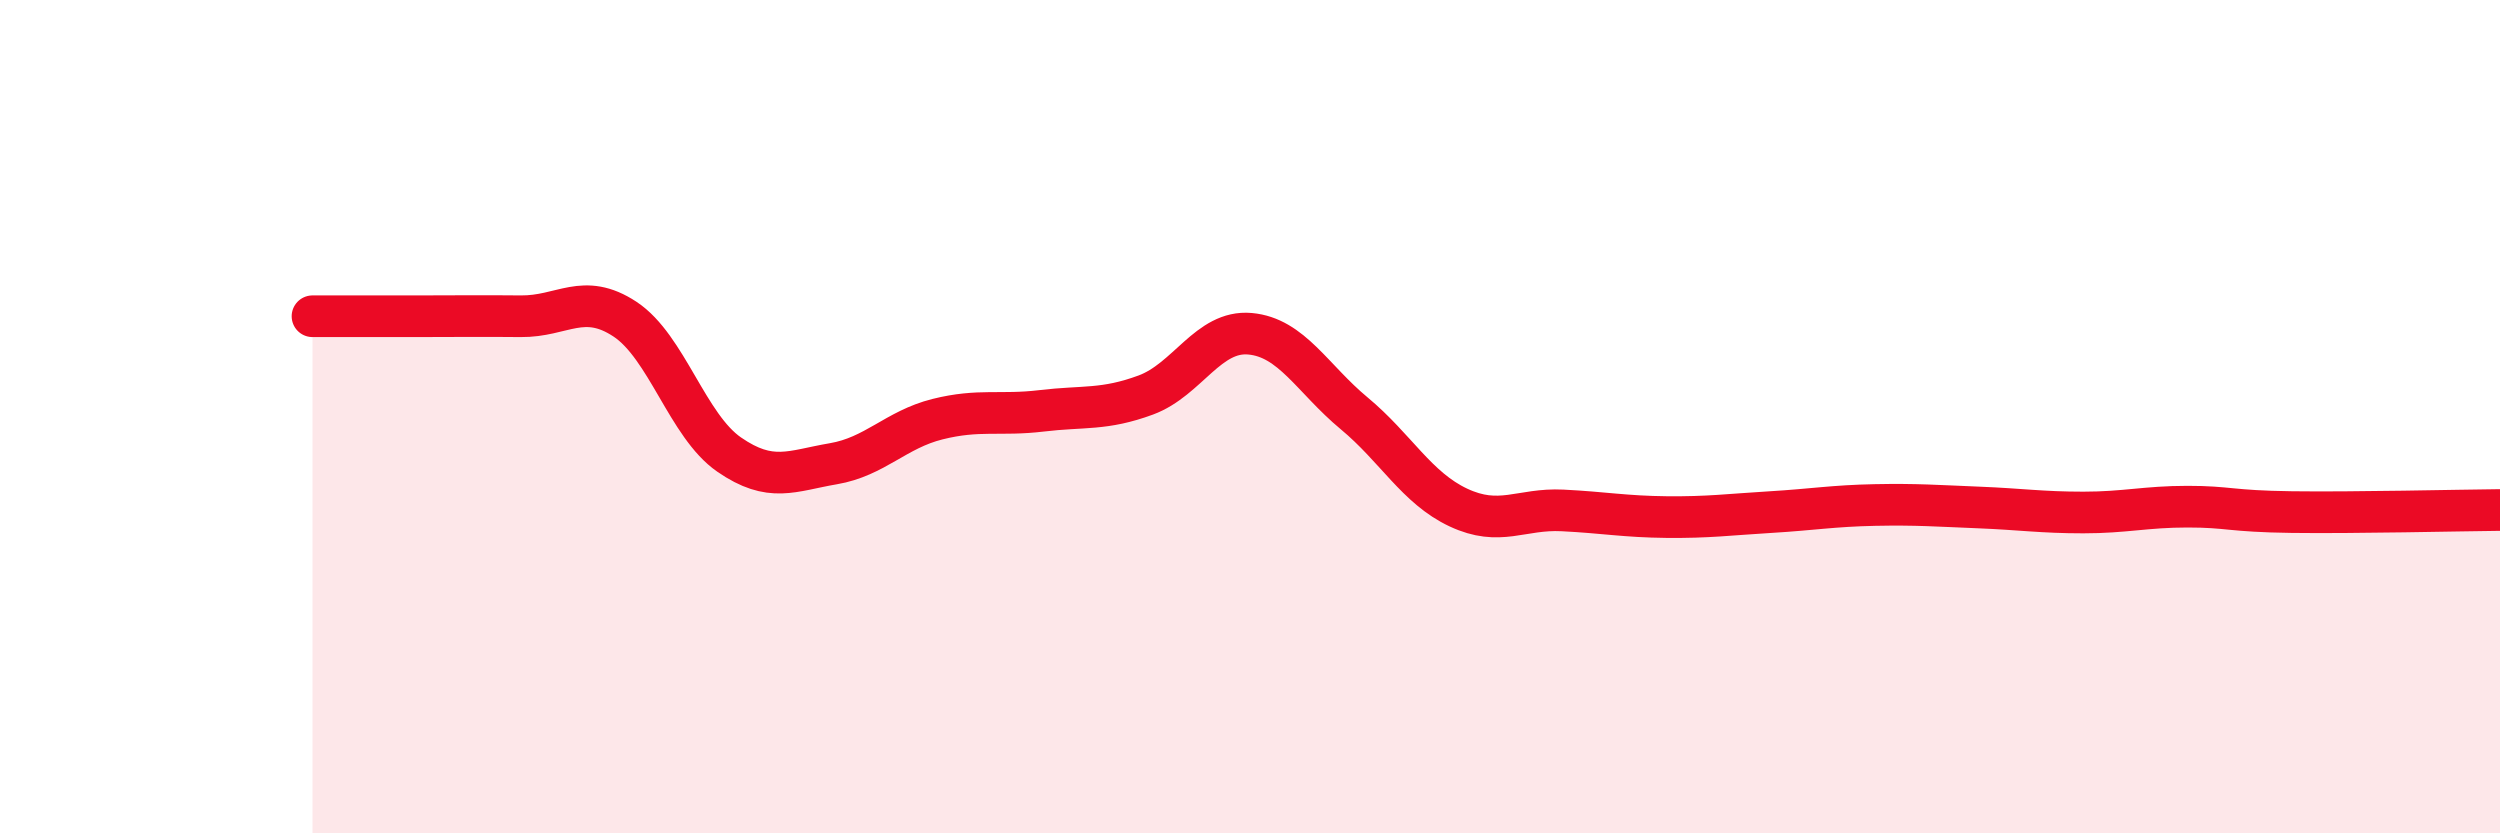 
    <svg width="60" height="20" viewBox="0 0 60 20" xmlns="http://www.w3.org/2000/svg">
      <path
        d="M 7.5,7.59 C 8,7.59 9,7.59 10,7.59 C 11,7.59 11.5,7.58 12.5,7.59 C 13.5,7.6 14,7 15,7.66 C 16,8.32 16.5,10.22 17.5,10.91 C 18.5,11.6 19,11.3 20,11.13 C 21,10.96 21.5,10.31 22.5,10.06 C 23.5,9.81 24,9.98 25,9.86 C 26,9.74 26.5,9.85 27.5,9.48 C 28.5,9.11 29,7.92 30,8.01 C 31,8.1 31.5,9.09 32.5,9.92 C 33.5,10.75 34,11.71 35,12.18 C 36,12.65 36.5,12.2 37.5,12.25 C 38.5,12.3 39,12.4 40,12.41 C 41,12.42 41.5,12.35 42.5,12.29 C 43.5,12.23 44,12.14 45,12.12 C 46,12.1 46.5,12.14 47.5,12.18 C 48.5,12.22 49,12.3 50,12.3 C 51,12.3 51.5,12.16 52.5,12.16 C 53.5,12.16 53.5,12.27 55,12.29 C 56.5,12.31 59,12.25 60,12.24L60 20L7.5 20Z"
        fill="#EB0A25"
        opacity="0.1"
        stroke-linecap="round"
        stroke-linejoin="round"
      />
      <path
        d="M 7.5,7.59 C 8,7.59 9,7.59 10,7.59 C 11,7.59 11.5,7.58 12.5,7.59 C 13.5,7.6 14,7 15,7.66 C 16,8.32 16.5,10.22 17.5,10.91 C 18.5,11.6 19,11.3 20,11.13 C 21,10.96 21.5,10.31 22.5,10.06 C 23.5,9.81 24,9.98 25,9.86 C 26,9.74 26.5,9.85 27.5,9.48 C 28.5,9.11 29,7.92 30,8.01 C 31,8.1 31.5,9.09 32.5,9.92 C 33.5,10.75 34,11.71 35,12.18 C 36,12.65 36.5,12.2 37.5,12.25 C 38.5,12.3 39,12.4 40,12.41 C 41,12.42 41.5,12.35 42.5,12.29 C 43.5,12.23 44,12.14 45,12.12 C 46,12.1 46.5,12.14 47.5,12.18 C 48.5,12.22 49,12.3 50,12.3 C 51,12.3 51.5,12.16 52.5,12.16 C 53.5,12.16 53.5,12.27 55,12.29 C 56.5,12.31 59,12.25 60,12.24"
        stroke="#EB0A25"
        stroke-width="1"
        fill="none"
        stroke-linecap="round"
        stroke-linejoin="round"
      />
    </svg>
  